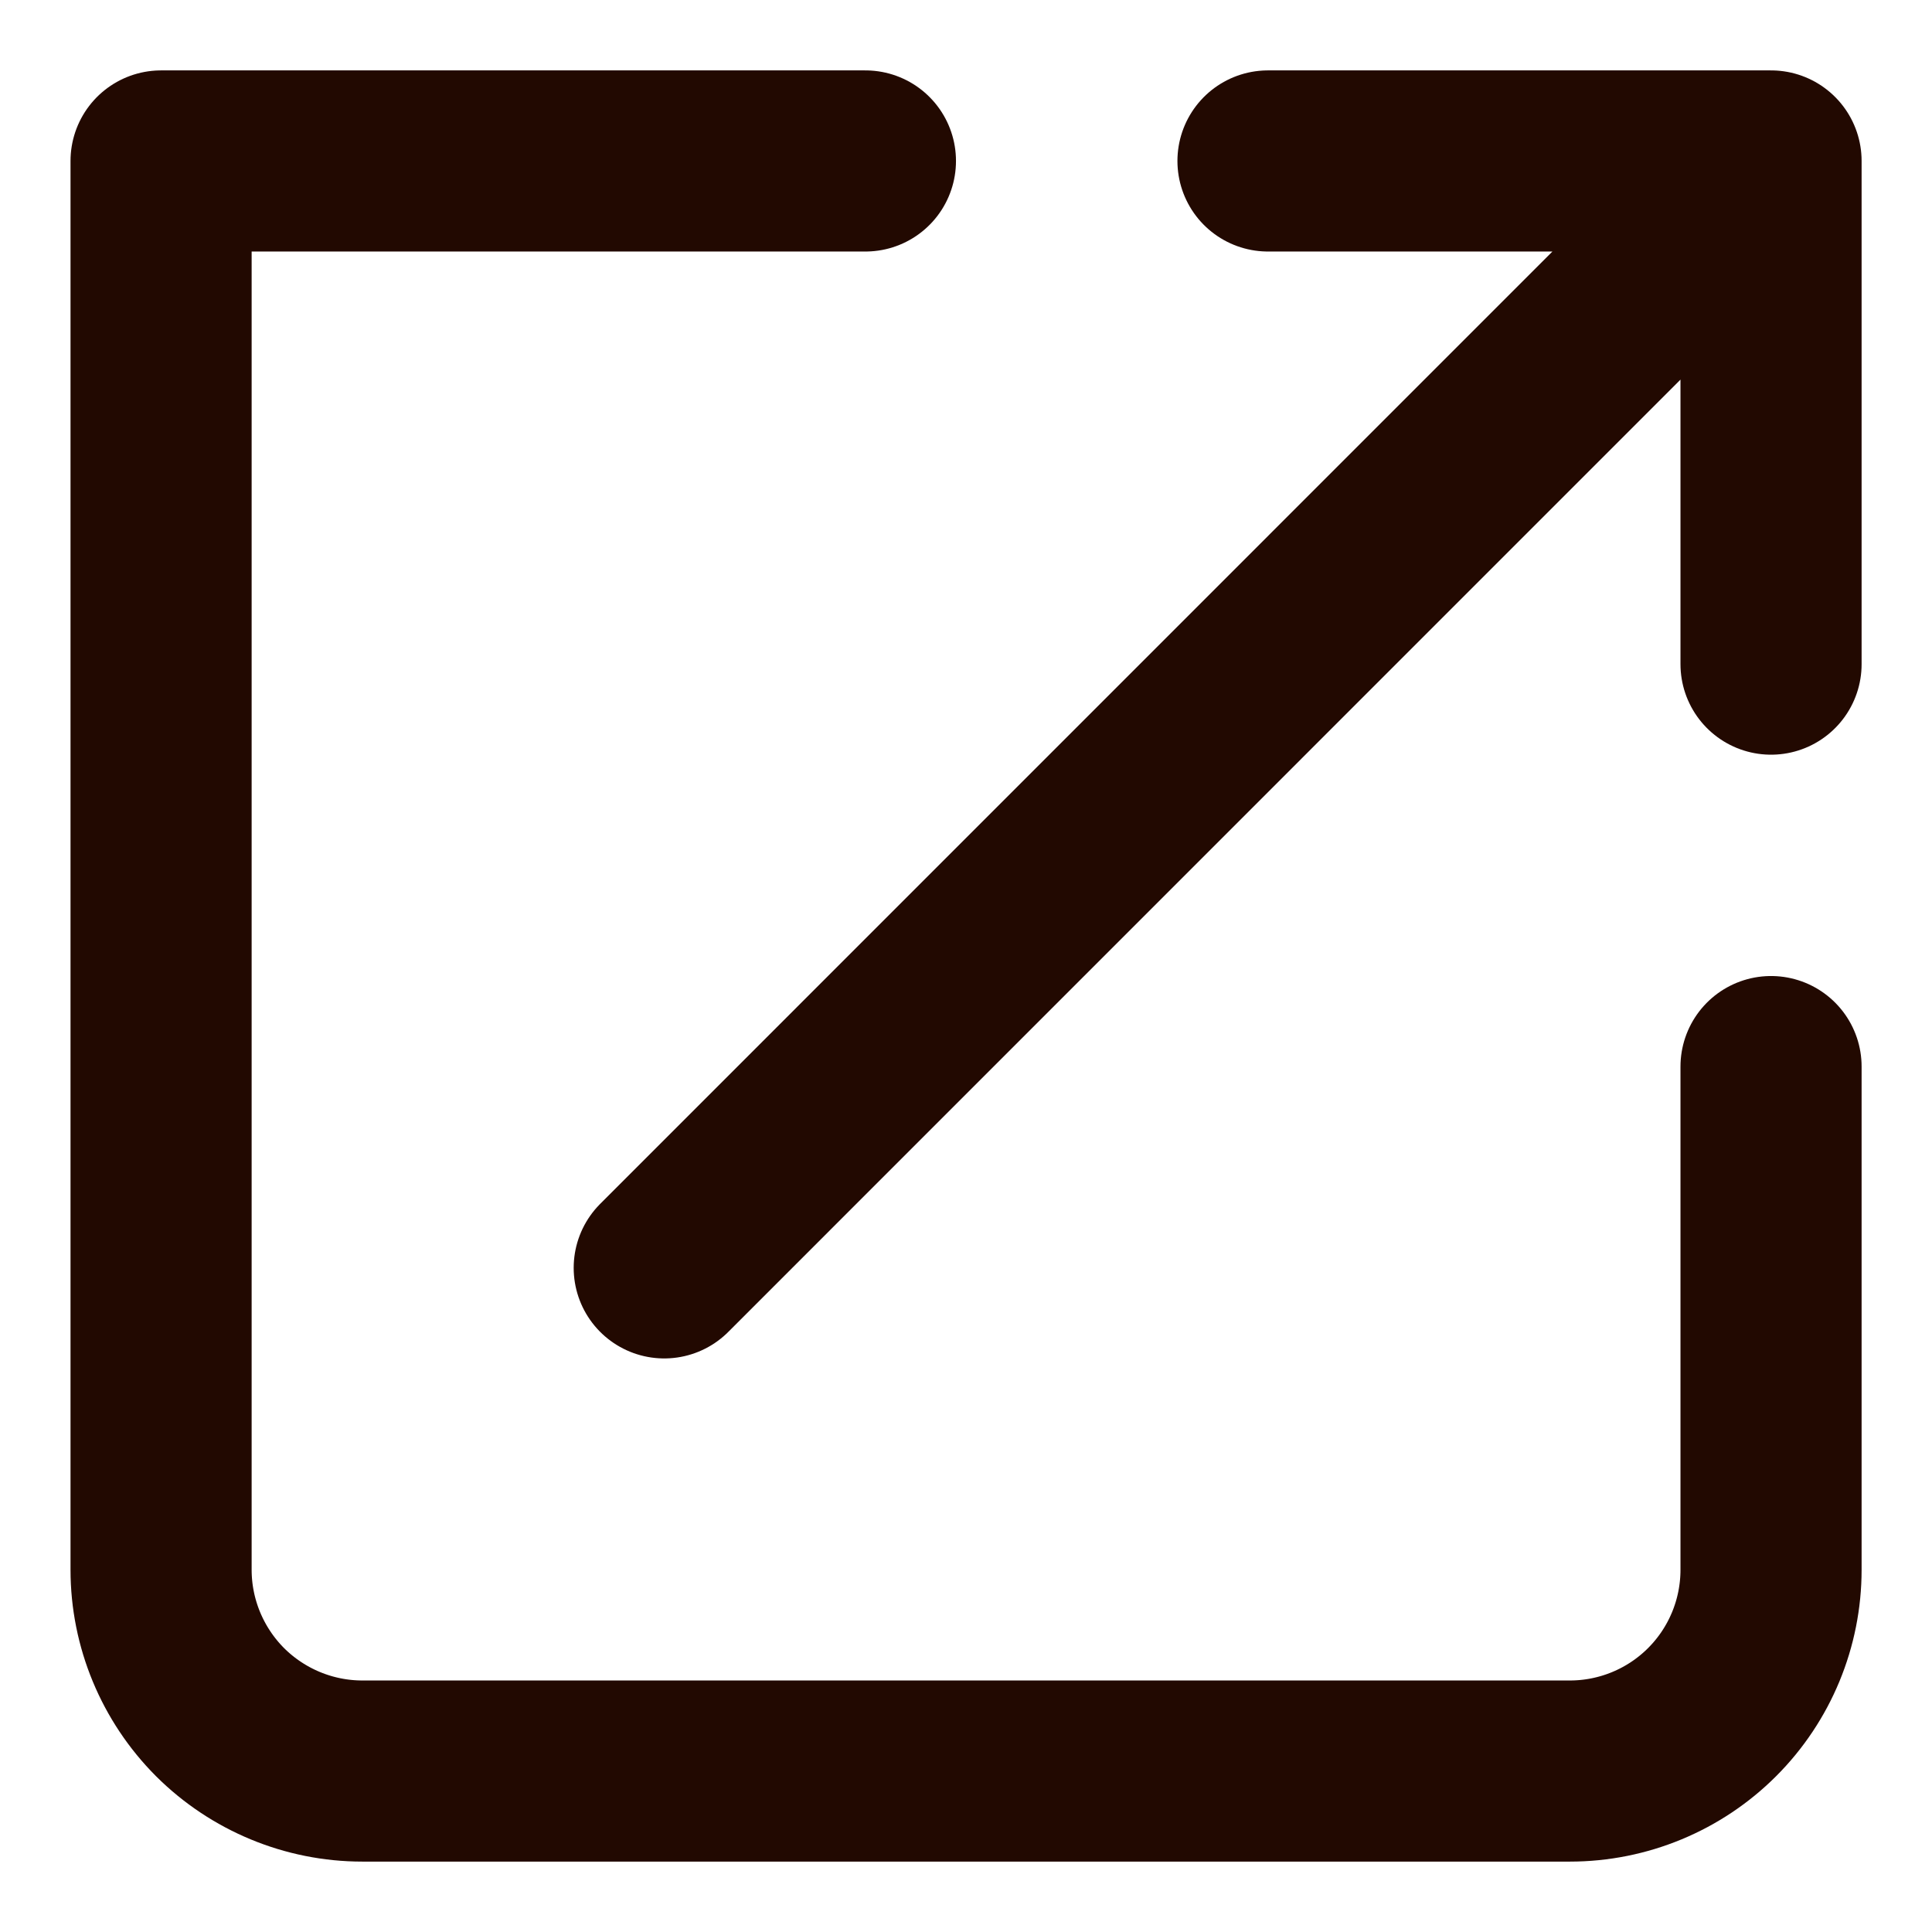 <svg width="16" height="16" viewBox="0 0 16 16" fill="none" xmlns="http://www.w3.org/2000/svg">
<path d="M7.167 1.333H1.334V13C1.334 13.442 1.51 13.866 1.822 14.179C2.135 14.491 2.559 14.667 3.001 14.667H13.001C13.443 14.667 13.867 14.491 14.179 14.179C14.492 13.866 14.667 13.442 14.667 13V8.833M5.501 10.5L14.667 1.333M14.667 1.333H10.501M14.667 1.333V5.5" stroke="#220901" stroke-width="1.5" stroke-linecap="round" stroke-linejoin="round"/>
</svg>
